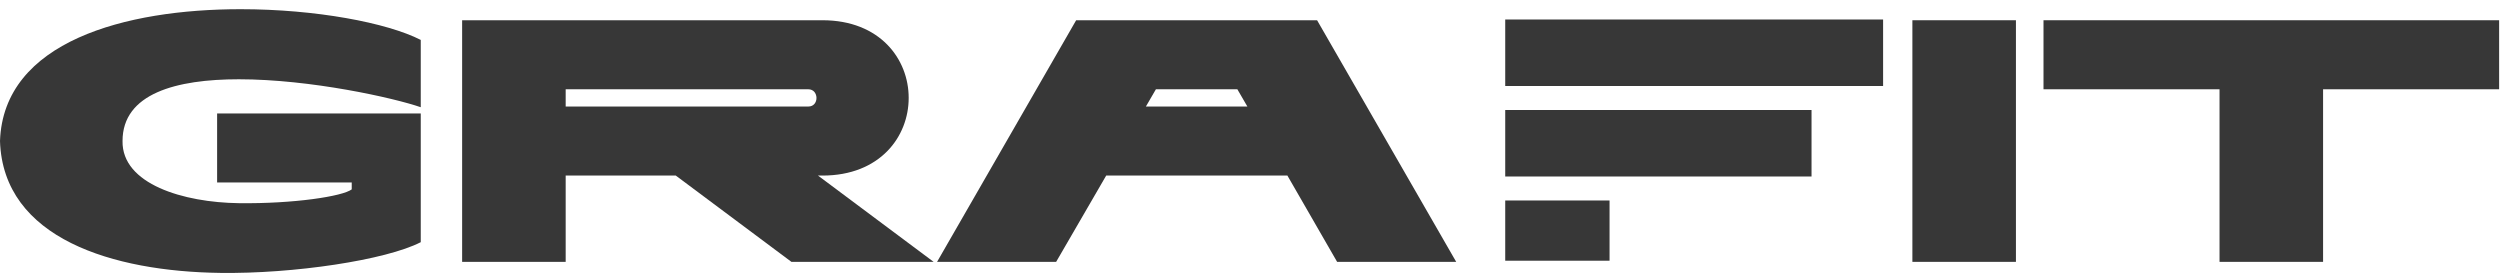 <?xml version="1.0" encoding="UTF-8"?> <svg xmlns="http://www.w3.org/2000/svg" width="155" height="17" viewBox="0 0 155 17" fill="none"><rect x="93.324" y="1.209" width="23.428" height="4.123" fill="#373737"></rect><rect x="93.324" y="6.82" width="18.991" height="4.123" fill="#373737"></rect><rect x="93.324" y="12.43" width="6.468" height="3.734" fill="#373737"></rect><path d="M0 8.745C0.214 2.561 7.79 0.57 14.916 0.57C19.56 0.57 23.989 1.405 26.087 2.475V6.648C24.418 6.07 19.26 4.915 14.809 4.915C10.935 4.915 7.597 5.792 7.597 8.745C7.554 11.42 11.385 12.554 14.809 12.597C18.233 12.64 21.25 12.169 21.807 11.741V11.313H13.461V7.033H26.087V15.015C23.925 16.128 18.19 16.984 13.653 16.92C7.019 16.834 0.193 14.801 0 8.745Z" fill="#373737"></path><path d="M41.899 10.885H35.072V16.235H28.652V1.255H50.994C58.12 1.255 58.12 10.885 50.994 10.885H50.715L57.884 16.235H49.068L41.899 10.885ZM35.072 6.605H50.116C50.801 6.605 50.78 5.535 50.116 5.535H35.072V6.605Z" fill="#373737"></path><path d="M82.901 16.235L79.819 10.885H68.584L65.481 16.235H58.098L66.722 1.255H81.659L90.284 16.235H82.901ZM71.045 6.605H77.337L76.716 5.535C76.716 5.535 71.794 5.535 71.666 5.535L71.045 6.605Z" fill="#373737"></path><path d="M118.568 16.235V1.255H124.988V16.235H118.568Z" fill="#373737"></path><path d="M137.611 16.235V5.535H126.697V1.255H154.946V5.535H144.031V16.235H137.611Z" fill="#373737"></path></svg> 